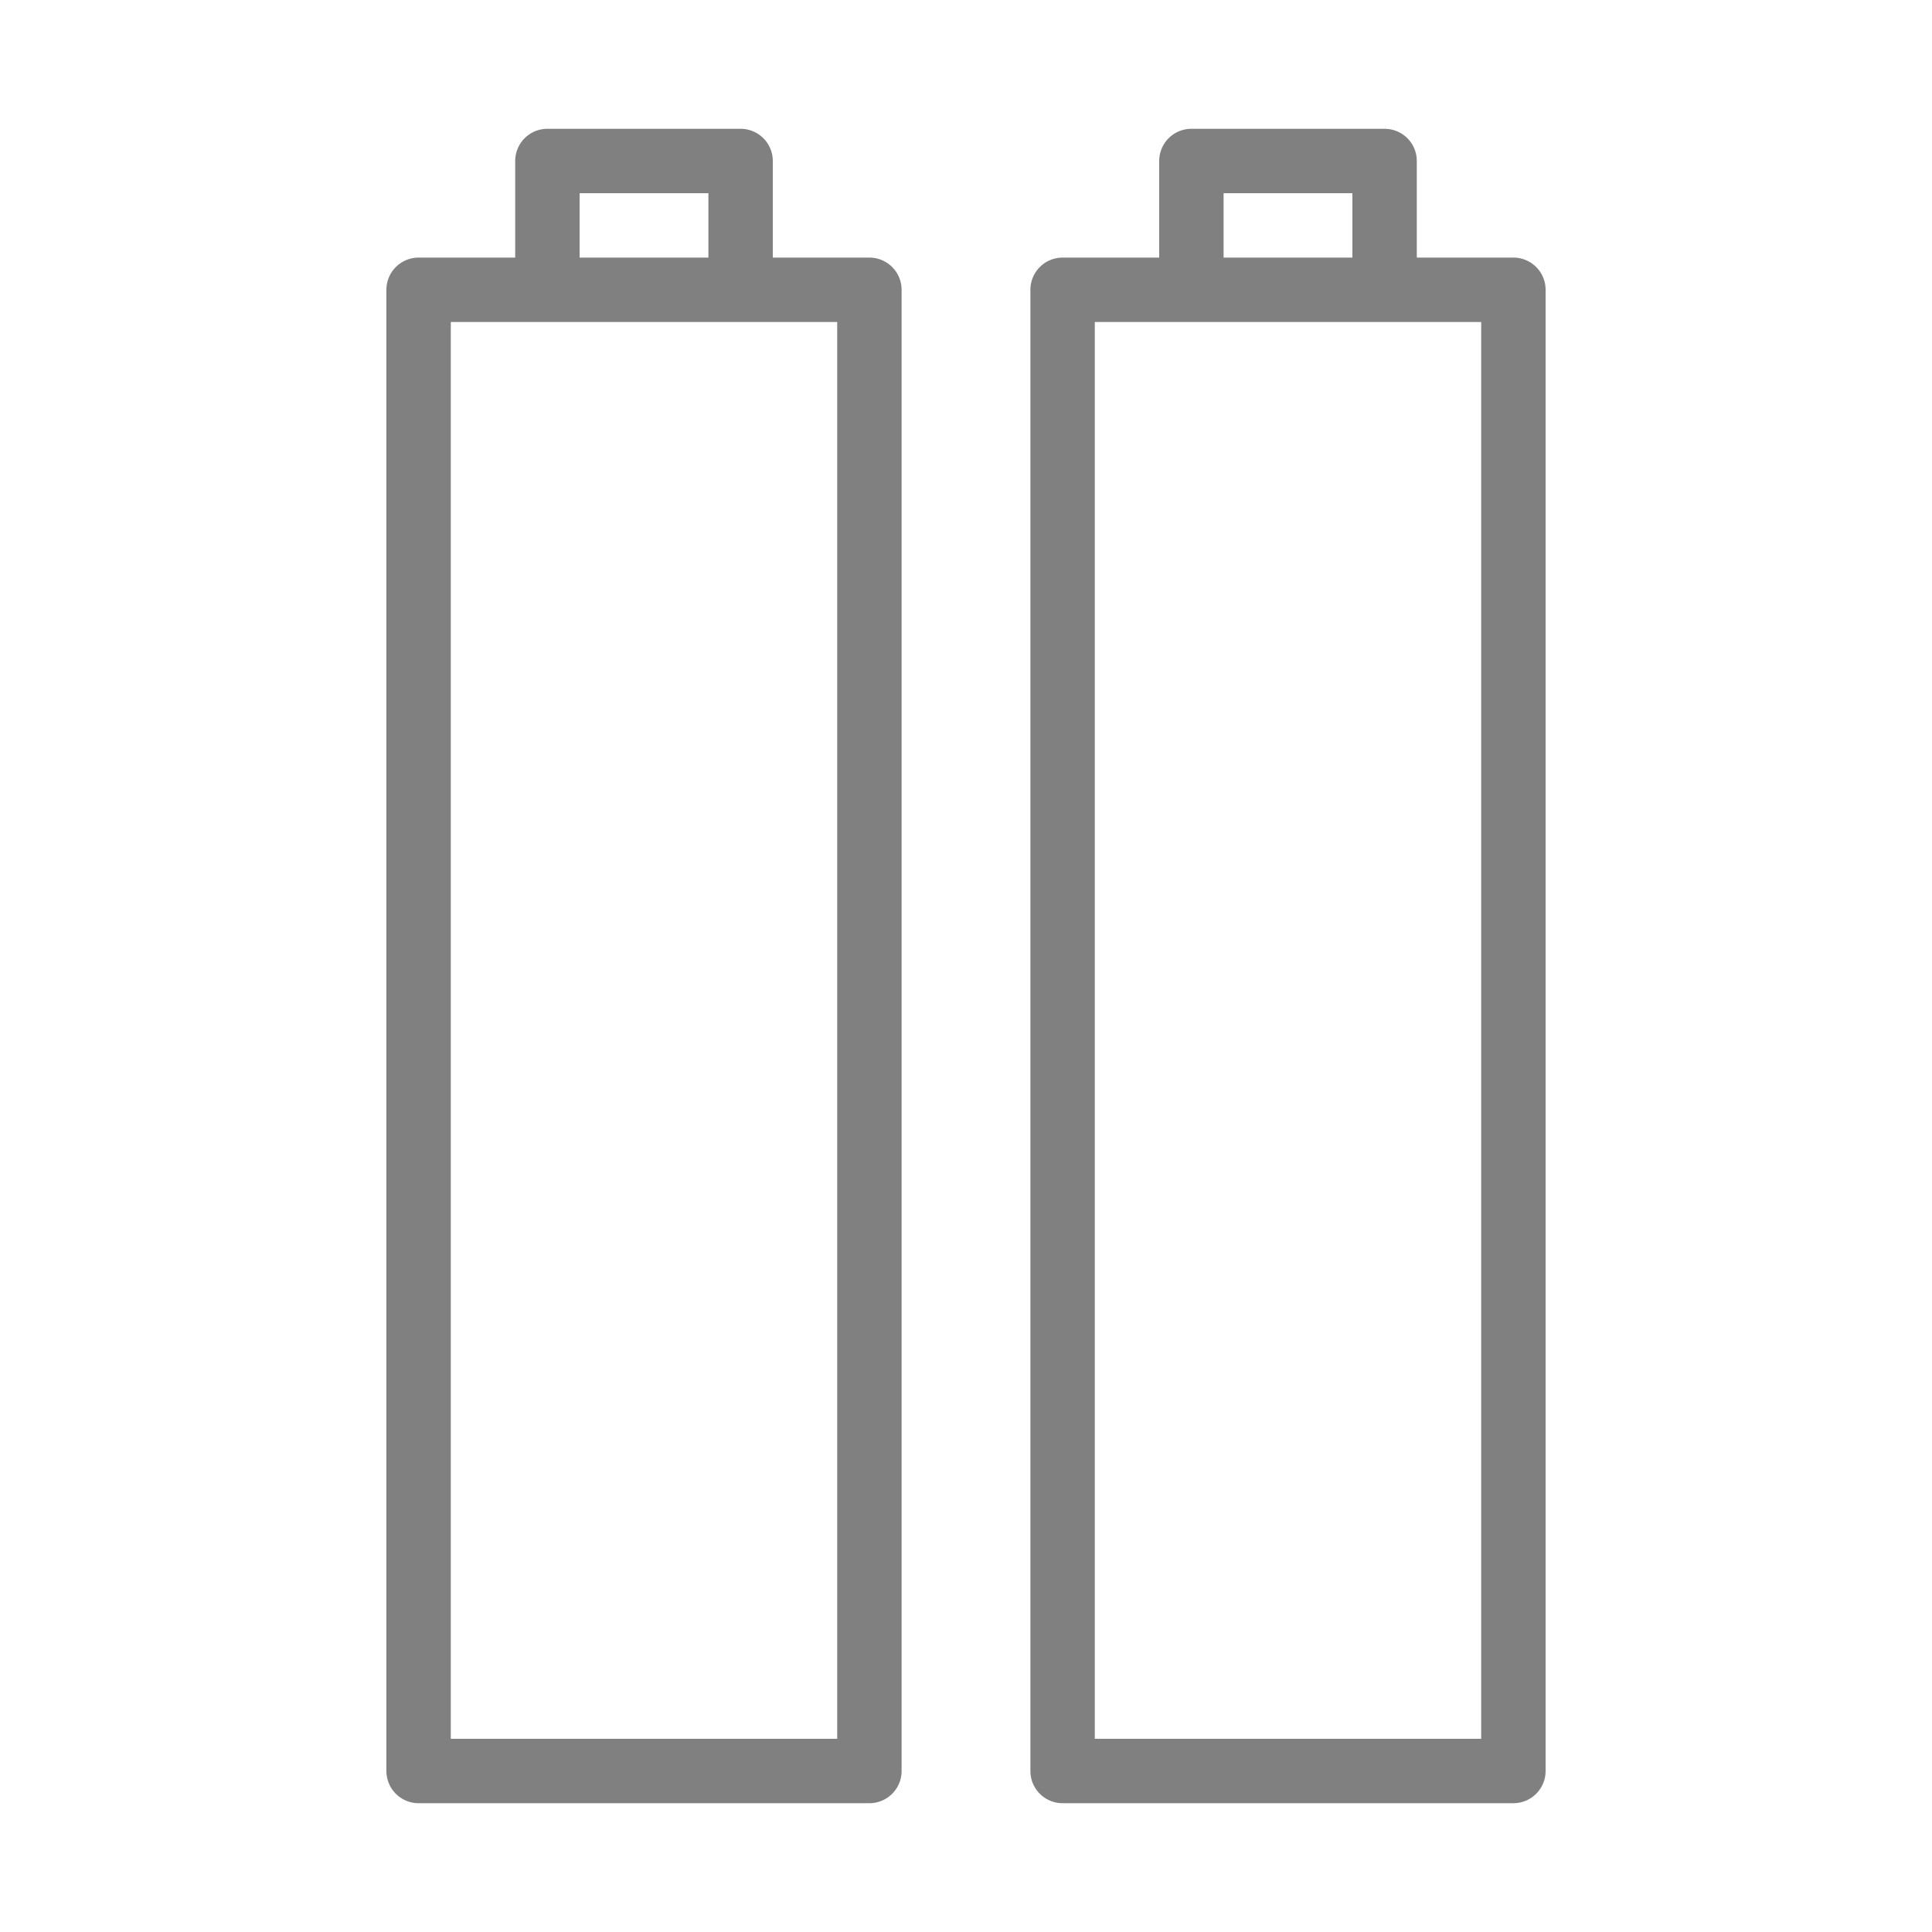 <svg id="f56bb25c-ab21-4097-a0bc-6fae819ca8f9" data-name="レイヤー 1" xmlns="http://www.w3.org/2000/svg" width="30" height="30" viewBox="0 0 30 30">
  <defs>
    <style>
      .f5db598b-a5b6-42ed-920f-daf976c9ca18 {
        fill: gray;
      }
    </style>
  </defs>
  <title>productItemFeature_icon04</title>
  <g>
    <path class="f5db598b-a5b6-42ed-920f-daf976c9ca18" d="M13.5,4H12V2.5a.5.5,0,0,0-.5-.5h-3a.5.5,0,0,0-.5.5V4H6.5a.5.5,0,0,0-.5.5v23a.5.5,0,0,0,.5.5h7a.5.5,0,0,0,.5-.5V4.5A.5.5,0,0,0,13.5,4ZM9,3h2V4H9Zm4,24H7V5h6Z"/>
    <path class="f5db598b-a5b6-42ed-920f-daf976c9ca18" d="M23.5,4H22V2.5a.5.5,0,0,0-.5-.5h-3a.5.5,0,0,0-.5.5V4H16.5a.5.5,0,0,0-.5.5v23a.5.5,0,0,0,.5.5h7a.5.5,0,0,0,.5-.5V4.5A.5.5,0,0,0,23.5,4ZM19,3h2V4H19Zm4,24H17V5h6Z"/>
  </g>
</svg>
